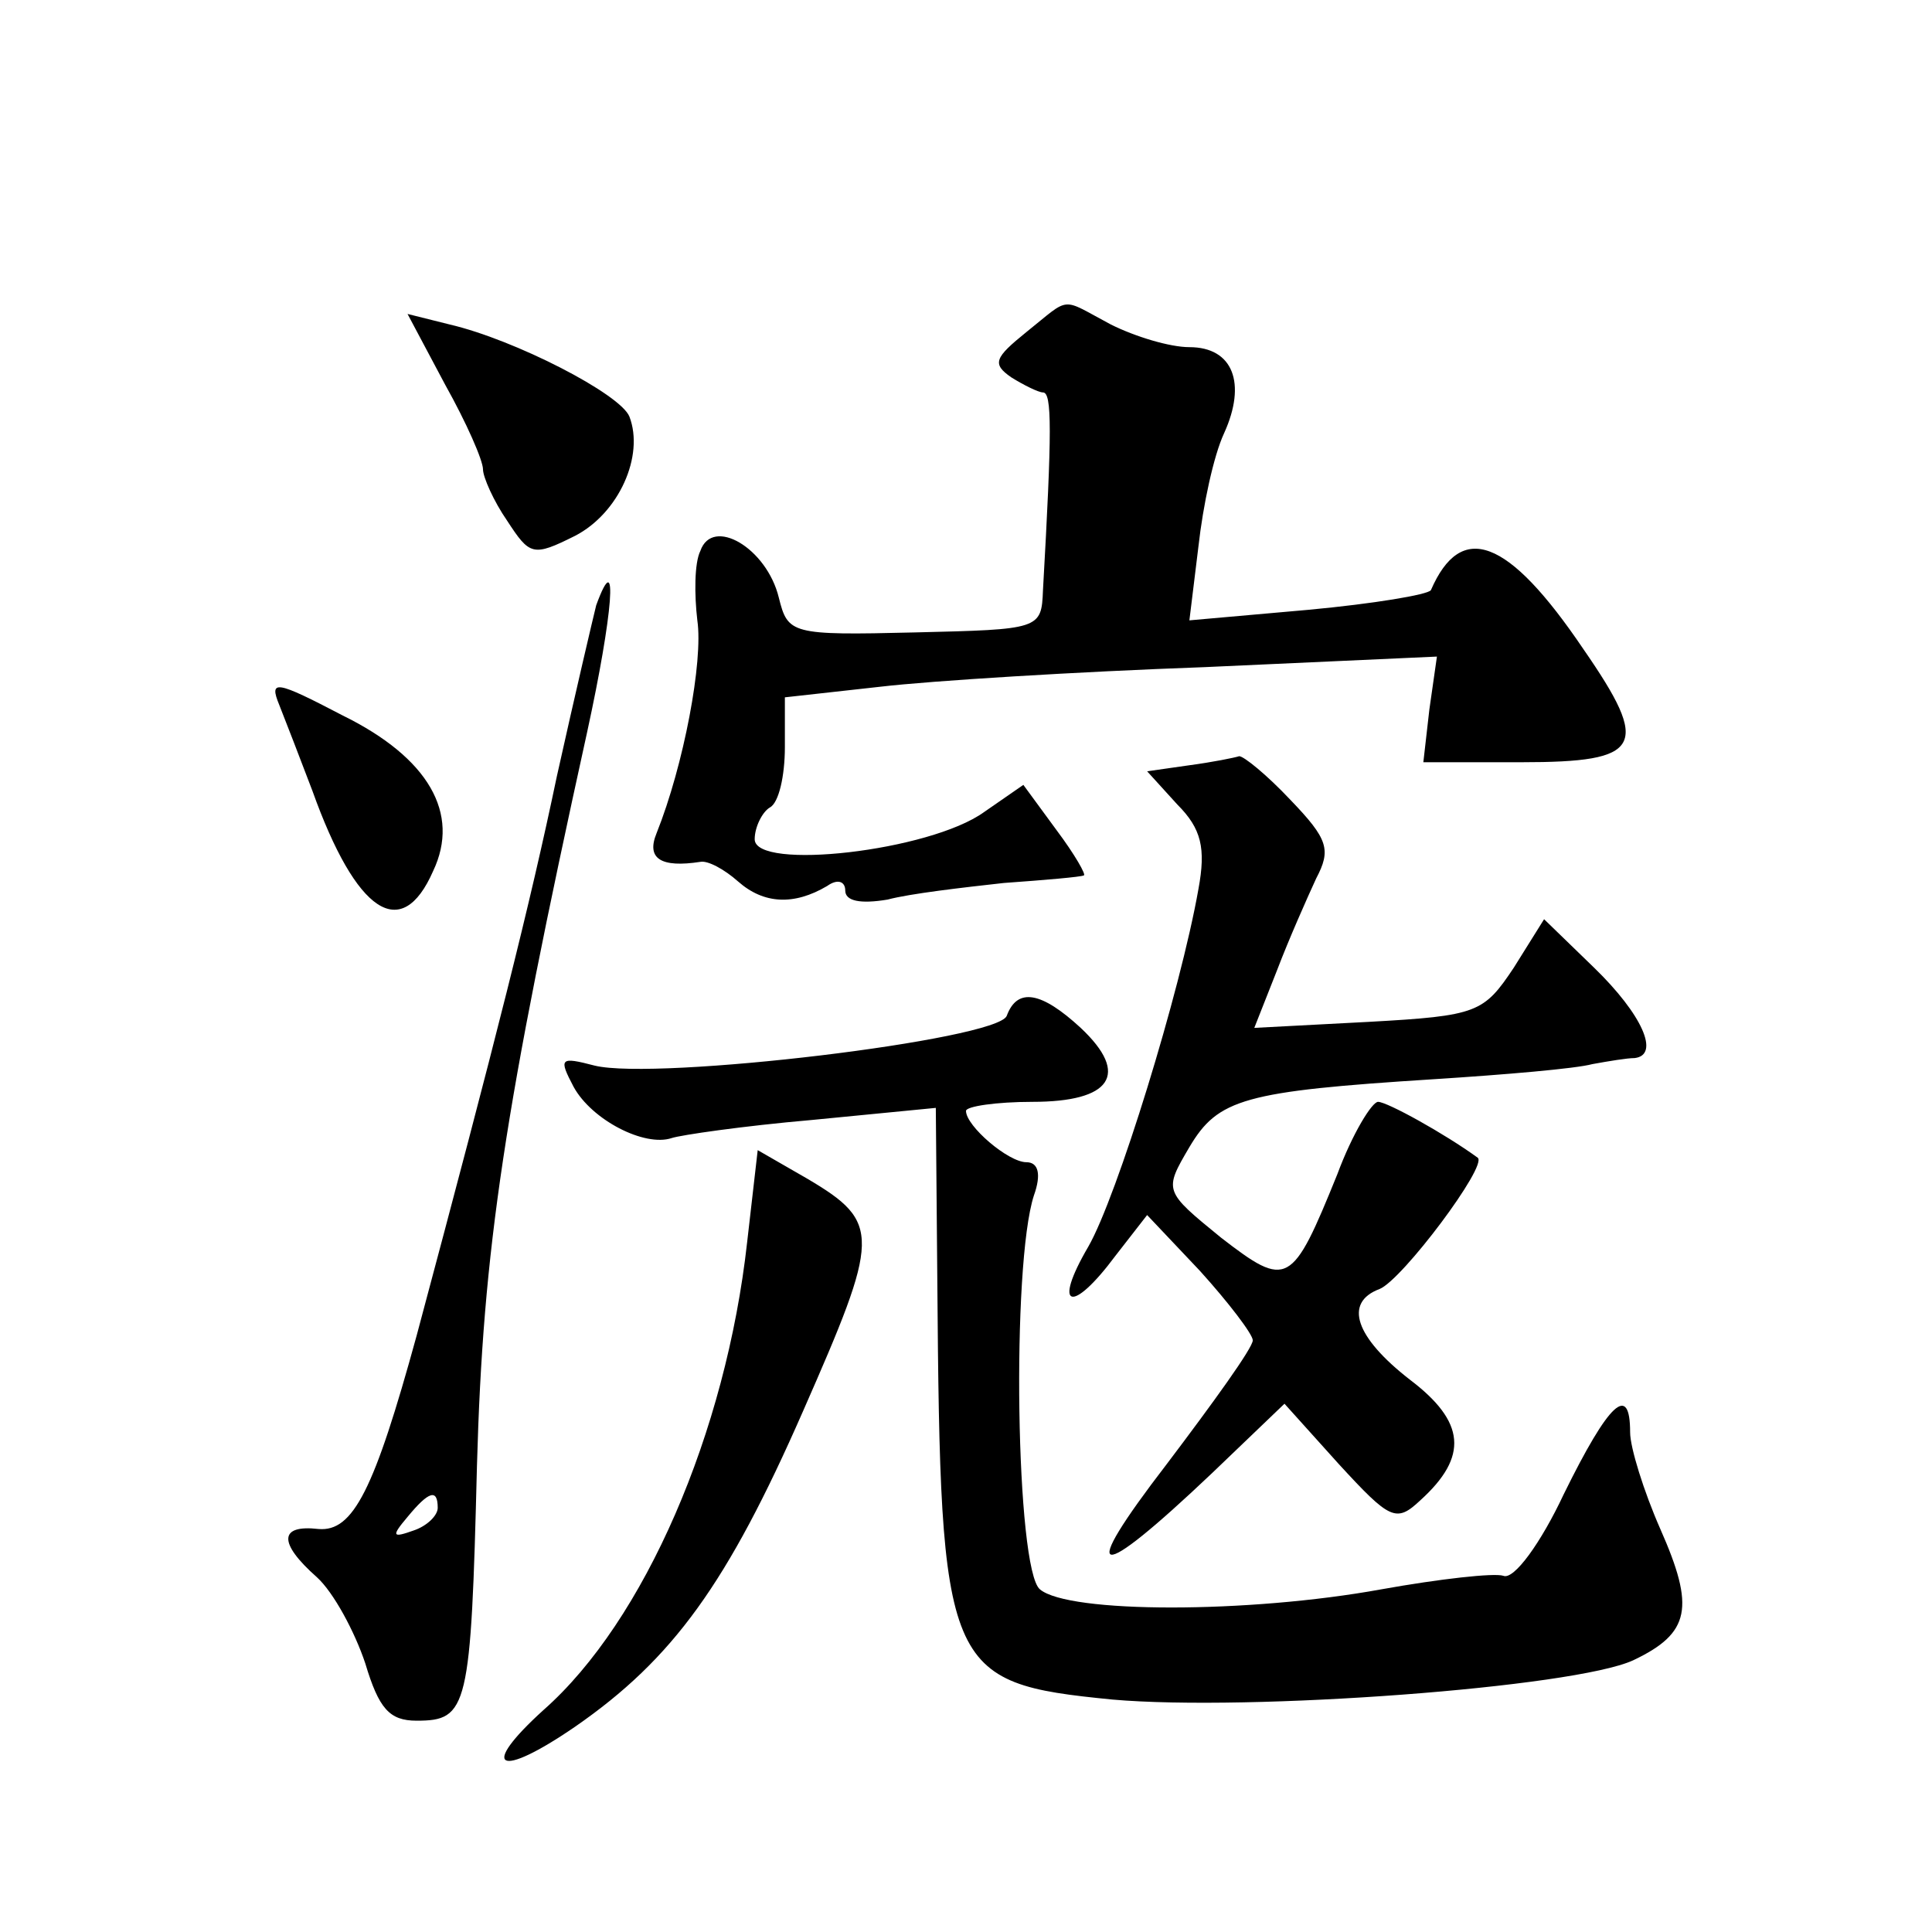 <?xml version="1.0" standalone="no"?>
<!DOCTYPE svg PUBLIC "-//W3C//DTD SVG 20010904//EN"
 "http://www.w3.org/TR/2001/REC-SVG-20010904/DTD/svg10.dtd">
<svg version="1.0" xmlns="http://www.w3.org/2000/svg"
 width="128pt" height="128pt" viewBox="0 0 128 128"
 preserveAspectRatio="xMidYMid meet">
<g transform="translate(0,128) scale(0.1,-0.1)"
fill="#0" stroke="none">
<path d="M680 1060 c-21 -17 -23 -21 -10 -30 8 -5 18 -10 21 -10 6 0 6 -25 0 -131
-1 -26 -2 -26 -85 -28 -82 -2 -84 -1 -90 23 -8 33 -44 54 -52 31 -4 -8 -4 -29 -2
-46 4 -27 -9 -96 -27 -141 -7 -17 3 -23 29 -19 5 1 16 -5 25 -13 17 -15 37 -16
59 -3 7 5 12 3 12 -3 0 -7 10 -9 28 -6 15 4 50 8 77 11 28 2 51 4 53 5 2 0 -6 14
-18 30 l-22 30 -26 -18 c-36 -26 -152 -39 -152 -18 0 8 5 18 10 21 6 3 10 21 10
40 l0 33 63 7 c34 4 131 10 215 13 l154 7 -5 -35 -4 -35 65 0 c80 0 86 10 41 75
-50 74 -81 85 -101 39 -2 -3 -38 -9 -81 -13 l-79 -7 6 49 c3 27 10 60 17 75 15
33 6 57 -23 57 -13 0 -36 7 -52 15 -34 18 -26 19 -56 -5z M295 1025 c14 -25 25
-50 25 -56 0 -5 7 -21 16 -34 15 -23 17 -24 45 -10 29 15 46 53 36 79 -6 15 -76
51 -119 61 l-28 7 25 -47z M395 879 c-2 -8 -14 -59 -26 -113 -18 -86 -40 -173 -93
-371 -28 -102 -42 -130 -65 -128 -26 3 -27 -9 -1 -32 11 -10 25 -36 32 -57 9 -30
16 -38 34 -38 34 0 36 8 40 169 4 144 18 236 73 486 17 78 21 125 6 84z m-105 -598
c0 -5 -7 -12 -16 -15 -14 -5 -15 -4 -4 9 14 17 20 19 20 6z M185 813 c4 -10 14
-36 22 -57 29 -81 59 -101 80 -53 18 38 -3 75 -60 103 -44 23 -49 24 -42 7z M788
773 l-28 -4 20 -22 c16 -16 19 -29 14 -56 -12 -68 -54 -204 -73 -237 -24 -41 -11
-45 18 -6 l21 27 35 -37 c19 -21 35 -42 35 -46 0 -5 -26 -41 -57 -82 -60 -78 -48
-80 30 -6 l48 46 36 -40 c34 -37 38 -39 54 -24 32 29 30 52 -7 80 -36 28 -44 51
-20 60 15 6 72 82 65 87 -22 16 -60 37 -66 37 -4 0 -17 -21 -27 -48 -30 -74 -33
-76 -77 -42 -38 31 -38 31 -21 60 19 32 36 37 162 45 47 3 94 7 105 10 11 2 23
4 28 4 17 2 5 29 -27 60 l-33 32 -20 -32 c-20 -30 -24 -32 -96 -36 l-76 -4 15 38
c8 21 20 48 26 61 10 19 8 26 -17 52 -16 17 -31 29 -34 29 -3 -1 -18 -4 -33 -6z
M667 607 c-6 -16 -232 -43 -273 -33 -23 6 -24 5 -14 -14 12 -22 47 -40 65 -34 6
2 47 8 93 12 l82 8 1 -115 c2 -259 5 -266 116 -277 91 -8 306 8 345 26 38 18 41
35 18 87 -11 25 -20 54 -20 64 0 33 -14 20 -44 -41 -15 -32 -33 -57 -40 -54 -6
2 -42 -2 -81 -9 -88 -16 -207 -16 -226 0 -16 13 -19 215 -4 261 5 14 3 22 -5 22
-12 0 -40 24 -40 34 0 3 20 6 44 6 52 0 65 18 32 49 -26 24 -42 27 -49 8z M495
457 c-14 -126 -68 -251 -135 -310 -43 -39 -30 -46 21 -11 65 45 101 95 151 209
51 116 52 125 3 154 l-33 19 -7 -61z"/>
</g>
</svg>
